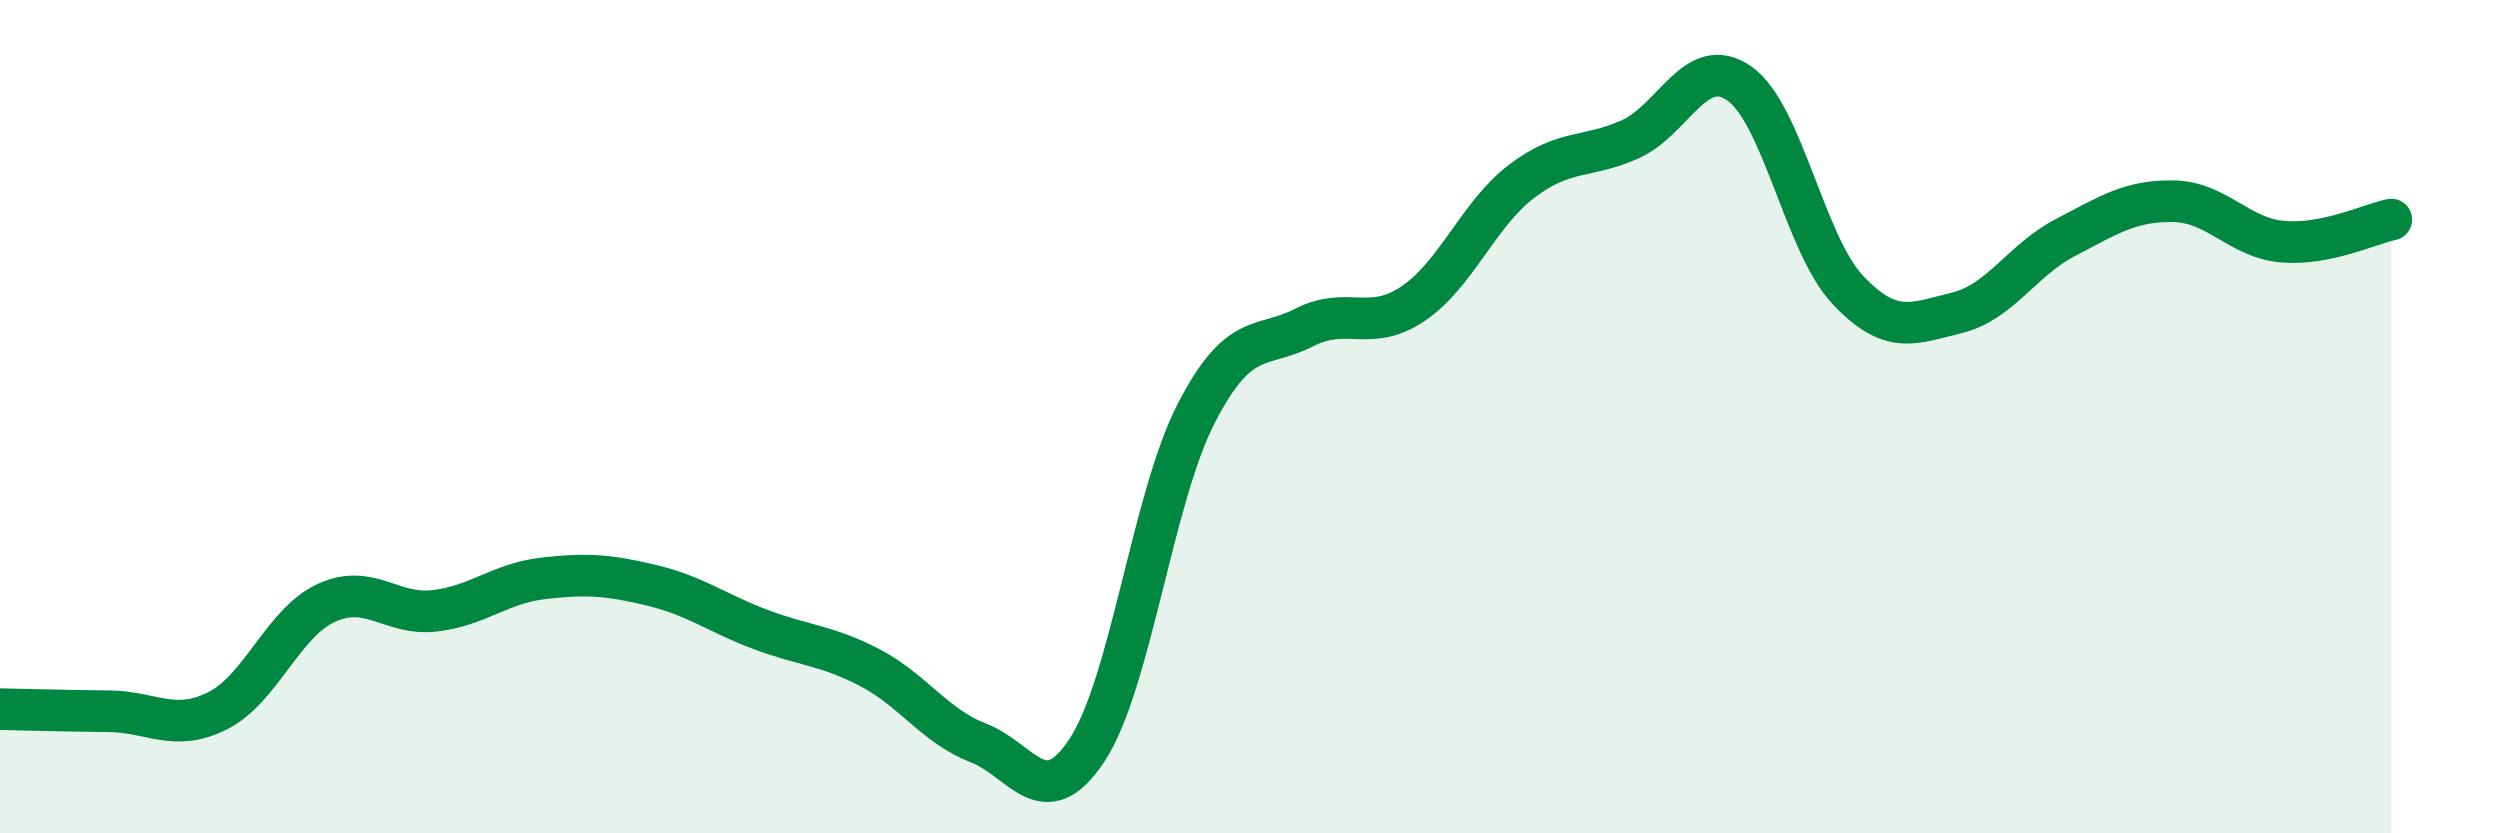 
    <svg width="60" height="20" viewBox="0 0 60 20" xmlns="http://www.w3.org/2000/svg">
      <path
        d="M 0,17.02 C 0.52,17.03 1.57,17.06 2.61,17.07 C 3.65,17.08 4.18,17.58 5.22,17.06 C 6.26,16.54 6.79,14.95 7.83,14.47 C 8.87,13.99 9.39,14.78 10.43,14.66 C 11.47,14.54 12,14 13.04,13.88 C 14.08,13.76 14.61,13.8 15.65,14.05 C 16.69,14.3 17.22,14.72 18.26,15.11 C 19.3,15.5 19.83,15.48 20.87,16.02 C 21.91,16.56 22.44,17.43 23.48,17.83 C 24.52,18.23 25.05,19.58 26.09,18 C 27.13,16.42 27.66,11.97 28.7,9.94 C 29.74,7.91 30.26,8.39 31.3,7.86 C 32.34,7.33 32.87,7.99 33.91,7.29 C 34.95,6.59 35.48,5.14 36.52,4.35 C 37.56,3.56 38.09,3.81 39.13,3.34 C 40.17,2.87 40.7,1.28 41.74,2 C 42.78,2.72 43.31,5.86 44.35,6.96 C 45.39,8.06 45.92,7.76 46.96,7.51 C 48,7.26 48.53,6.24 49.57,5.7 C 50.61,5.16 51.13,4.81 52.17,4.83 C 53.21,4.85 53.74,5.71 54.78,5.8 C 55.82,5.89 56.87,5.38 57.39,5.27L57.39 20L0 20Z"
        fill="#008740"
        opacity="0.1"
        stroke-linecap="round"
        stroke-linejoin="round"
      />
      <path
        d="M 0,17.02 C 0.52,17.03 1.57,17.06 2.61,17.07 C 3.65,17.08 4.18,17.58 5.22,17.06 C 6.26,16.54 6.79,14.95 7.83,14.47 C 8.87,13.99 9.39,14.78 10.43,14.66 C 11.47,14.54 12,14 13.04,13.88 C 14.08,13.76 14.61,13.8 15.65,14.05 C 16.69,14.3 17.22,14.72 18.26,15.11 C 19.3,15.5 19.83,15.48 20.87,16.02 C 21.91,16.56 22.44,17.43 23.48,17.83 C 24.52,18.23 25.05,19.58 26.09,18 C 27.13,16.42 27.66,11.97 28.7,9.94 C 29.74,7.91 30.26,8.39 31.3,7.86 C 32.34,7.33 32.87,7.99 33.91,7.29 C 34.95,6.59 35.48,5.14 36.52,4.35 C 37.56,3.56 38.09,3.81 39.13,3.34 C 40.17,2.87 40.7,1.28 41.74,2 C 42.78,2.72 43.31,5.86 44.35,6.96 C 45.39,8.06 45.92,7.76 46.96,7.51 C 48,7.26 48.53,6.24 49.57,5.7 C 50.61,5.16 51.13,4.81 52.17,4.83 C 53.21,4.85 53.74,5.71 54.78,5.8 C 55.82,5.89 56.87,5.38 57.39,5.27"
        stroke="#008740"
        stroke-width="1"
        fill="none"
        stroke-linecap="round"
        stroke-linejoin="round"
      />
    </svg>
  